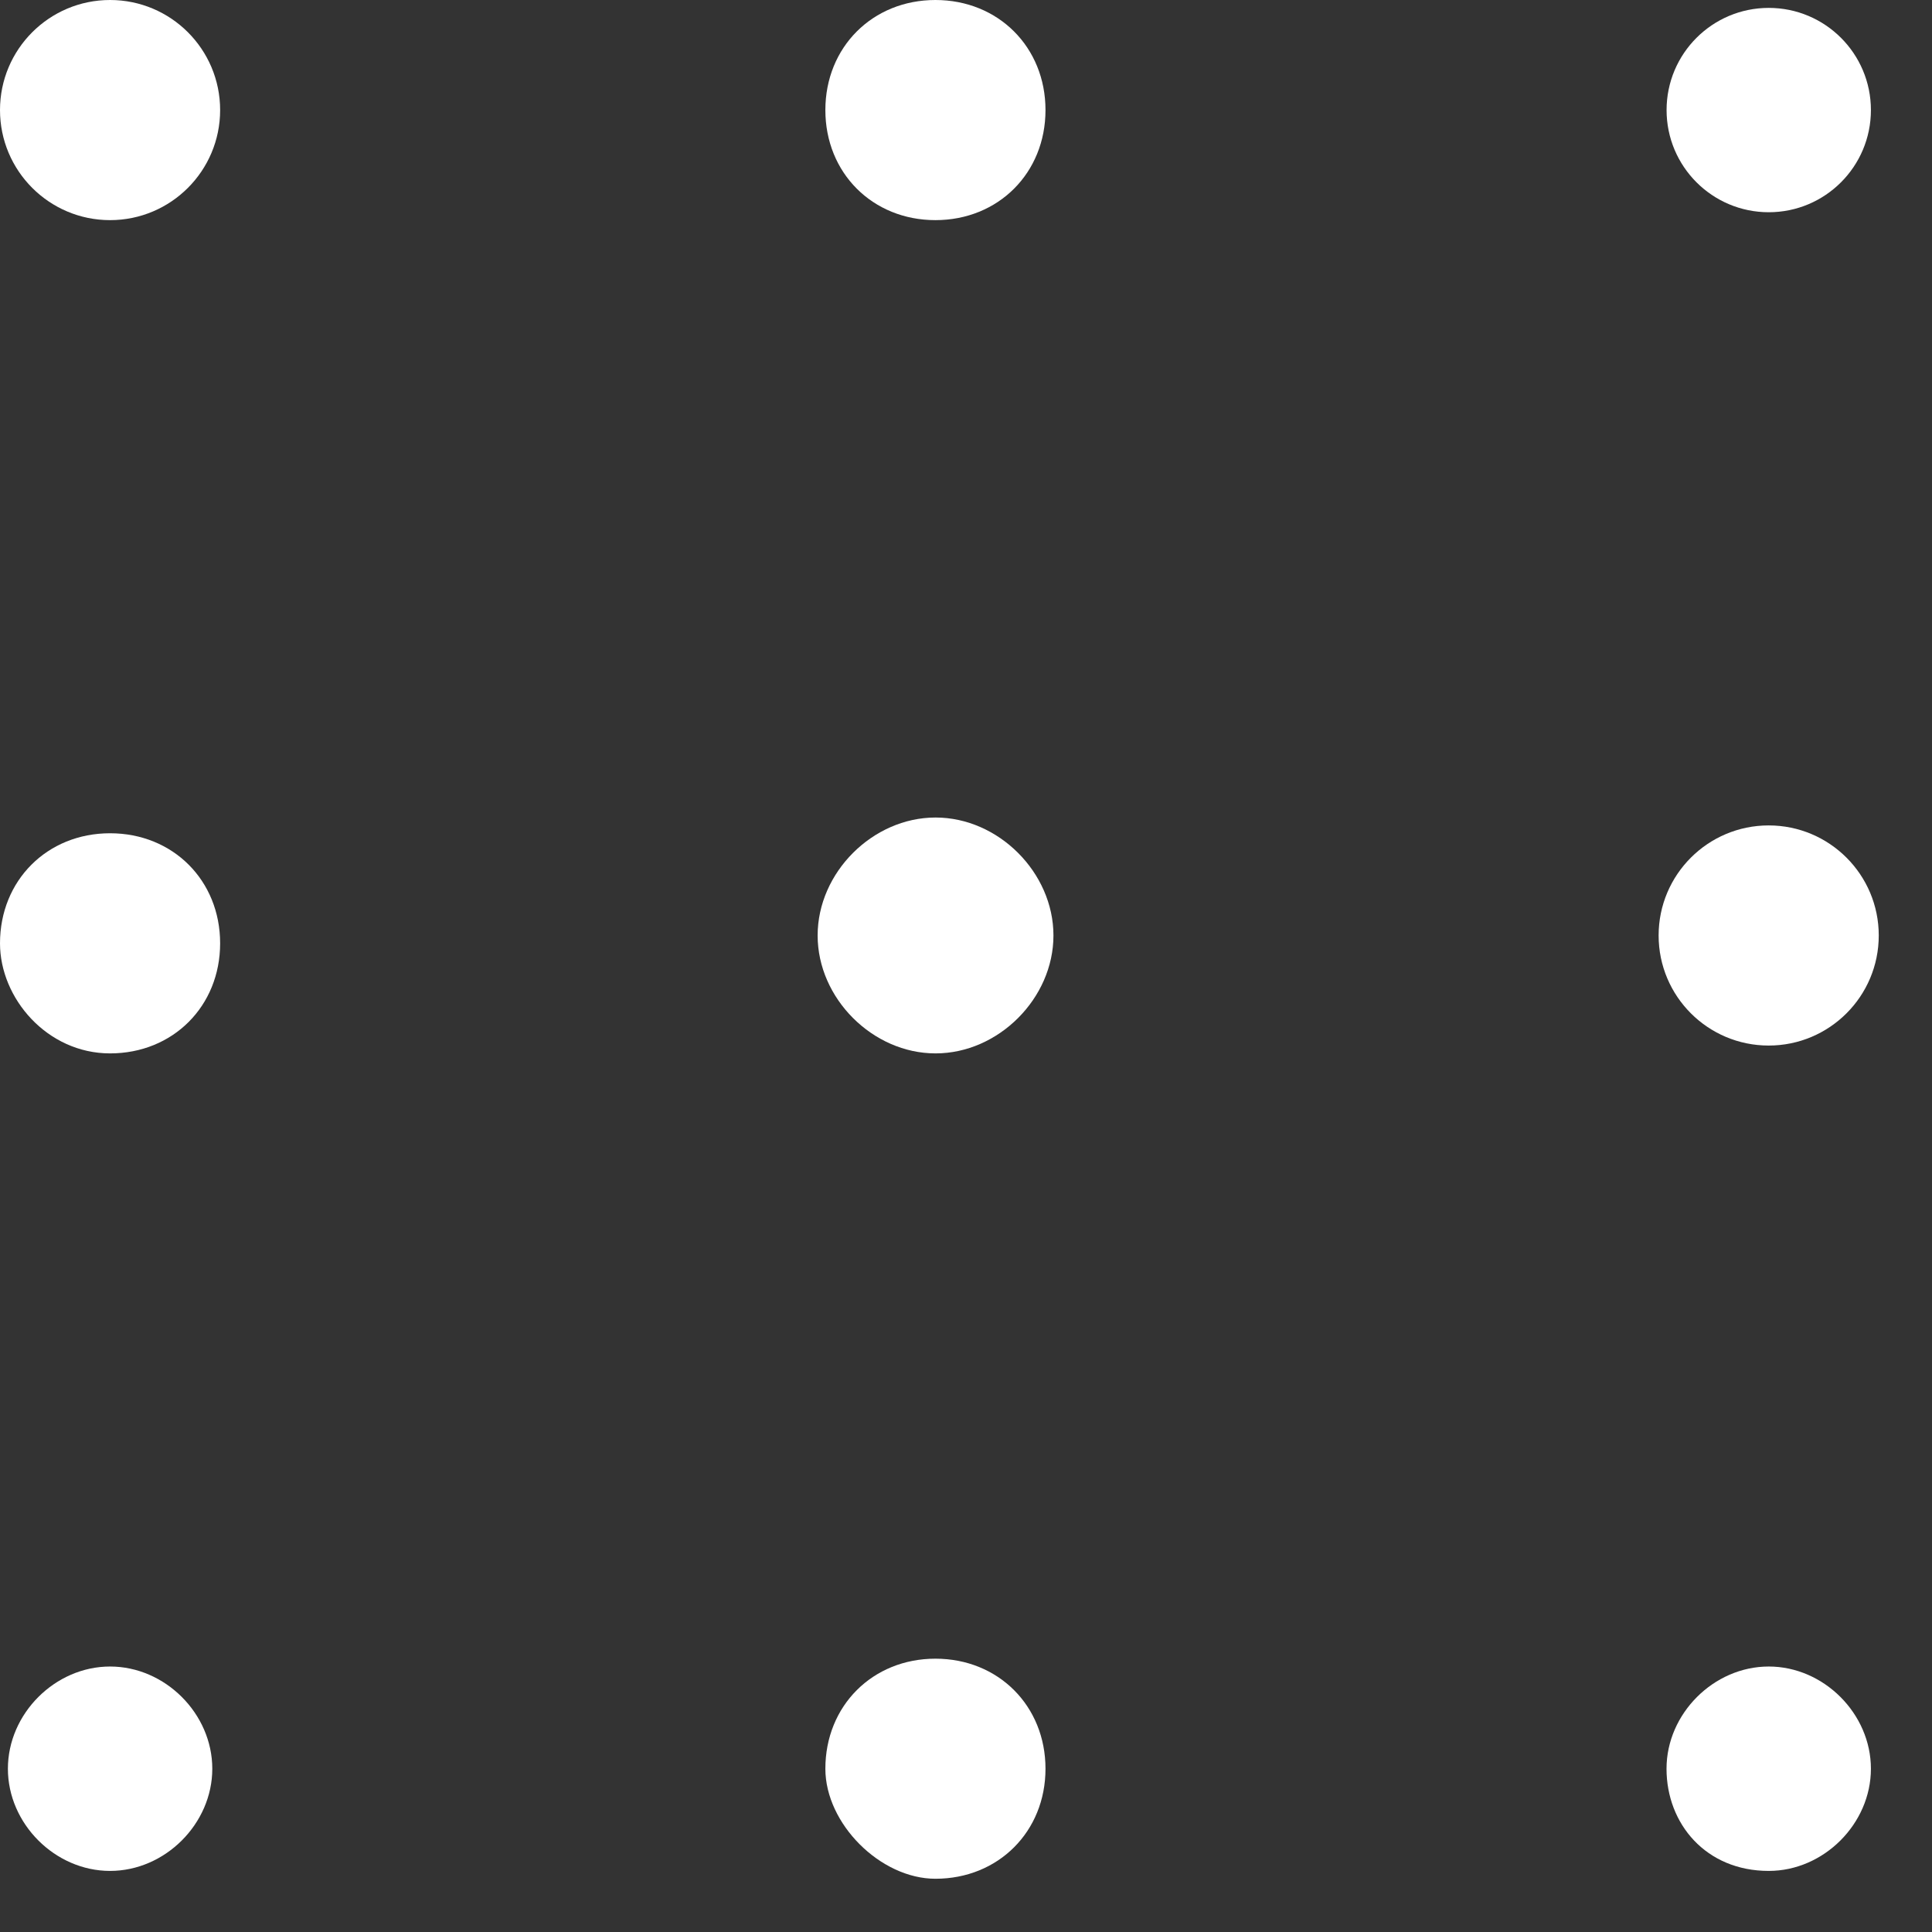 <svg xmlns="http://www.w3.org/2000/svg" width="34" height="34" viewBox="0 0 34 34" fill="none"><rect x="0" y="0" width="34" height="34" fill="#333333" stroke="none"/><circle cx="1.937" cy="1.937" r="1.937" fill="white"></circle><path d="M16.462 3.874C17.569 3.874 18.399 3.044 18.399 1.937C18.399 0.83 17.569 0 16.462 0C15.355 0 14.525 0.83 14.525 1.937C14.525 3.044 15.355 3.874 16.462 3.874Z" fill="white"></path><circle cx="31.127" cy="1.937" r="1.798" fill="white"></circle><path d="M1.937 18.538C3.044 18.538 3.874 17.707 3.874 16.601C3.874 15.494 3.044 14.664 1.937 14.664C0.83 14.664 0 15.494 0 16.601C0 17.569 0.83 18.538 1.937 18.538Z" fill="white"></path><path d="M16.464 18.538C17.571 18.538 18.539 17.569 18.539 16.463C18.539 15.356 17.571 14.387 16.464 14.387C15.357 14.387 14.389 15.356 14.389 16.463C14.389 17.569 15.357 18.538 16.464 18.538Z" fill="white"></path><circle cx="31.126" cy="16.463" r="1.937" fill="white"></circle><path d="M1.937 32.925C2.905 32.925 3.736 32.095 3.736 31.127C3.736 30.158 2.906 29.328 1.937 29.328C0.969 29.328 0.139 30.158 0.139 31.127C0.139 32.095 0.969 32.925 1.937 32.925Z" fill="white"></path><path d="M16.462 33.063C17.569 33.063 18.399 32.233 18.399 31.127C18.399 30.02 17.569 29.19 16.462 29.19C15.355 29.19 14.525 30.02 14.525 31.127C14.525 32.095 15.494 33.063 16.462 33.063Z" fill="white"></path><path d="M31.127 32.925C32.095 32.925 32.925 32.095 32.925 31.127C32.925 30.158 32.095 29.328 31.127 29.328C30.158 29.328 29.328 30.158 29.328 31.127C29.328 32.095 30.02 32.925 31.127 32.925Z" fill="white"></path></svg>